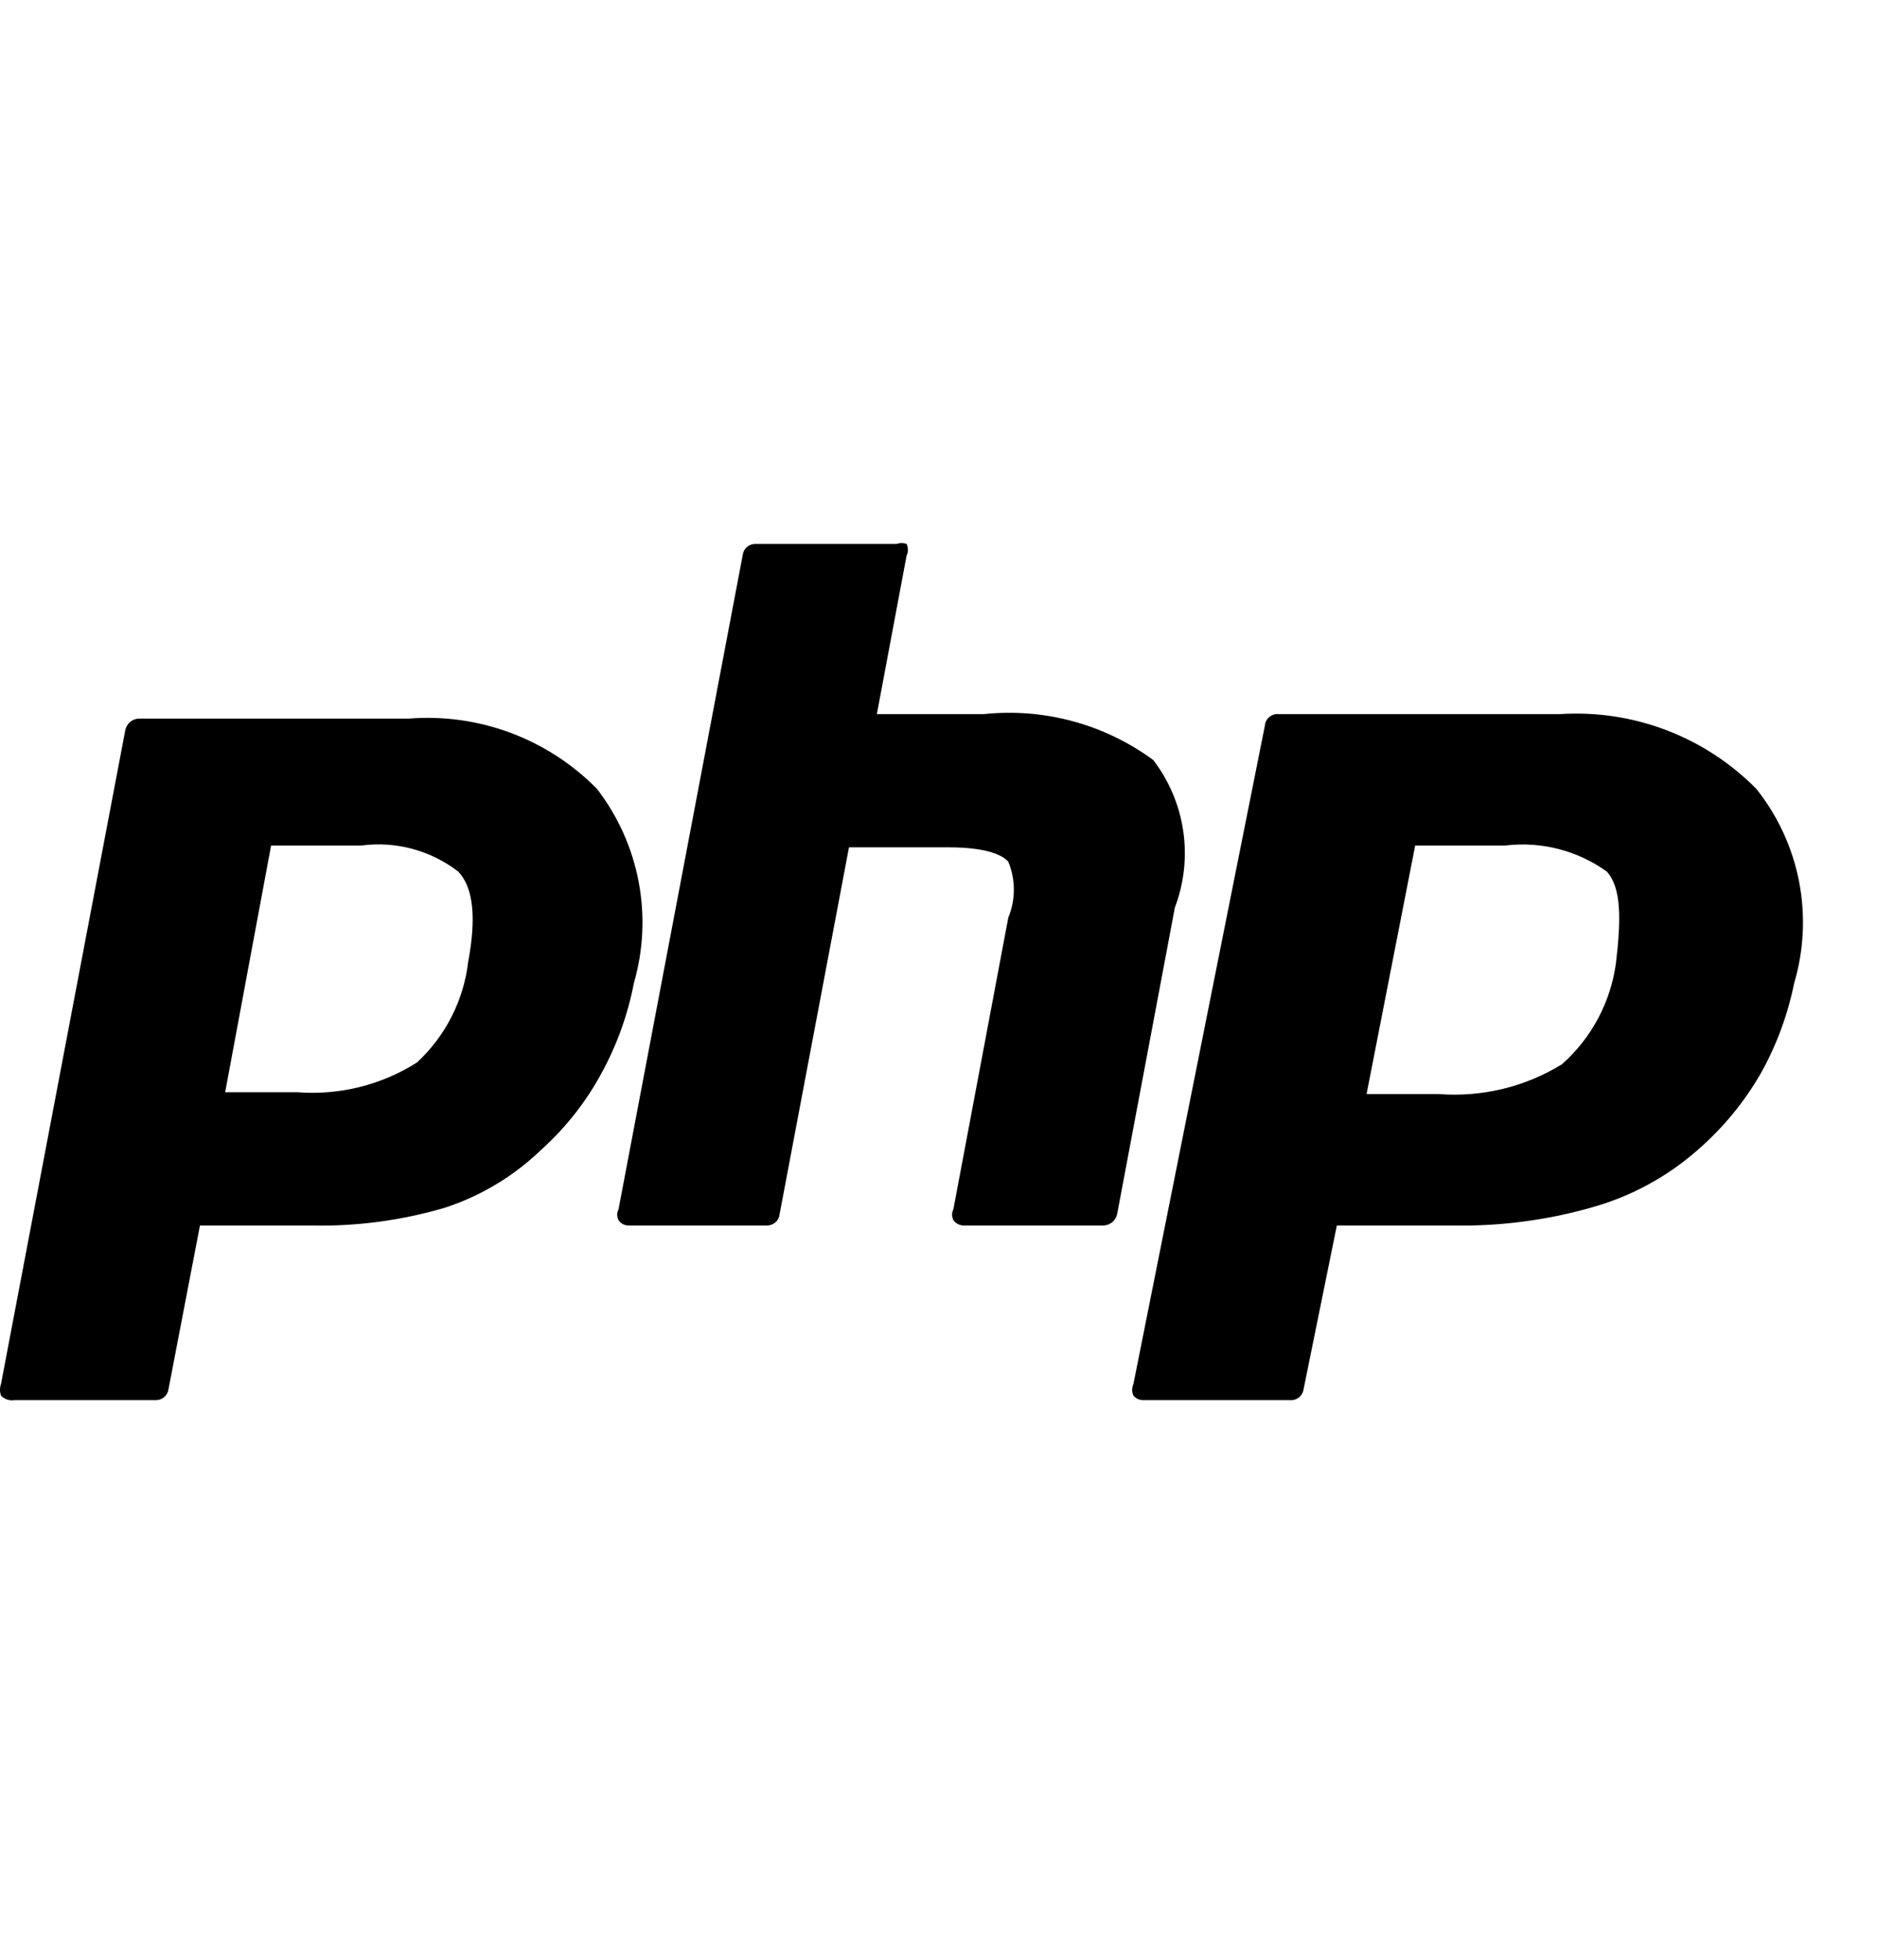 <svg width="68" height="71" viewBox="0 0 68 71" fill="none" xmlns="http://www.w3.org/2000/svg">
<path d="M0.527 50.714H5.646C5.757 50.715 5.864 50.676 5.948 50.604C6.032 50.532 6.087 50.432 6.103 50.323L7.244 44.388H11.223C12.888 44.429 14.55 44.209 16.147 43.735C17.441 43.307 18.622 42.594 19.604 41.648C20.485 40.856 21.224 39.919 21.789 38.876C22.347 37.857 22.743 36.757 22.963 35.615C23.309 34.419 23.369 33.157 23.136 31.934C22.904 30.71 22.386 29.558 21.626 28.572C20.744 27.676 19.677 26.984 18.5 26.544C17.322 26.105 16.063 25.929 14.81 26.028H5.027C4.909 26.033 4.797 26.078 4.709 26.155C4.62 26.232 4.56 26.336 4.538 26.452L0.037 50.127C-0.012 50.264 -0.012 50.414 0.037 50.551C0.1 50.616 0.177 50.664 0.262 50.693C0.347 50.721 0.438 50.729 0.527 50.714ZM9.821 30.626H13.082C13.702 30.543 14.333 30.583 14.937 30.746C15.542 30.908 16.108 31.189 16.604 31.572C17.158 32.159 17.256 33.267 16.962 34.833C16.799 36.233 16.139 37.529 15.104 38.485C13.812 39.303 12.29 39.68 10.766 39.561H8.157L9.821 30.626ZM41.779 27.528C40.014 26.23 37.828 25.637 35.648 25.865H31.767L32.844 20.125C32.876 20.059 32.892 19.987 32.892 19.913C32.892 19.84 32.876 19.768 32.844 19.701C32.728 19.659 32.601 19.659 32.485 19.701H27.365C27.255 19.7 27.147 19.739 27.063 19.811C26.979 19.883 26.924 19.983 26.909 20.093L22.408 43.801C22.377 43.861 22.36 43.928 22.36 43.996C22.36 44.064 22.377 44.132 22.408 44.192C22.447 44.252 22.5 44.302 22.562 44.336C22.625 44.37 22.695 44.388 22.767 44.388H27.789C27.905 44.388 28.016 44.344 28.101 44.266C28.186 44.187 28.237 44.079 28.246 43.964L30.757 30.691H34.376C35.844 30.691 36.366 31.017 36.529 31.213C36.661 31.534 36.73 31.877 36.73 32.224C36.73 32.571 36.661 32.914 36.529 33.235L34.539 43.801C34.508 43.861 34.492 43.928 34.492 43.996C34.492 44.064 34.508 44.132 34.539 44.192C34.58 44.25 34.633 44.298 34.696 44.332C34.758 44.366 34.827 44.385 34.898 44.388H39.985C40.103 44.382 40.215 44.338 40.304 44.261C40.392 44.184 40.453 44.079 40.474 43.964L42.562 32.876C42.898 31.992 43.003 31.036 42.866 30.1C42.729 29.164 42.355 28.279 41.779 27.528ZM56.519 25.865H46.312C46.252 25.86 46.192 25.868 46.135 25.887C46.077 25.906 46.025 25.936 45.979 25.975C45.934 26.015 45.896 26.062 45.87 26.116C45.843 26.17 45.827 26.229 45.823 26.289L41.062 50.127C41.032 50.194 41.017 50.266 41.017 50.339C41.017 50.412 41.032 50.484 41.062 50.551C41.105 50.603 41.16 50.645 41.222 50.673C41.285 50.702 41.352 50.715 41.42 50.714H46.736C46.852 50.724 46.967 50.688 47.058 50.616C47.149 50.543 47.209 50.438 47.225 50.323L48.431 44.388H52.573C54.292 44.425 56.007 44.206 57.66 43.735C59.084 43.339 60.4 42.626 61.508 41.648C62.419 40.858 63.19 39.921 63.791 38.876C64.36 37.858 64.767 36.758 64.998 35.615C65.353 34.418 65.414 33.152 65.176 31.926C64.937 30.699 64.406 29.549 63.628 28.572C62.706 27.638 61.594 26.913 60.368 26.446C59.141 25.979 57.829 25.781 56.519 25.865ZM58.541 34.898C58.346 36.31 57.652 37.606 56.584 38.55C55.246 39.372 53.682 39.748 52.117 39.627H49.508L51.269 30.626H54.53C55.833 30.466 57.149 30.804 58.215 31.572C58.736 32.159 58.736 33.267 58.541 34.898Z" fill="black"/>
</svg>
